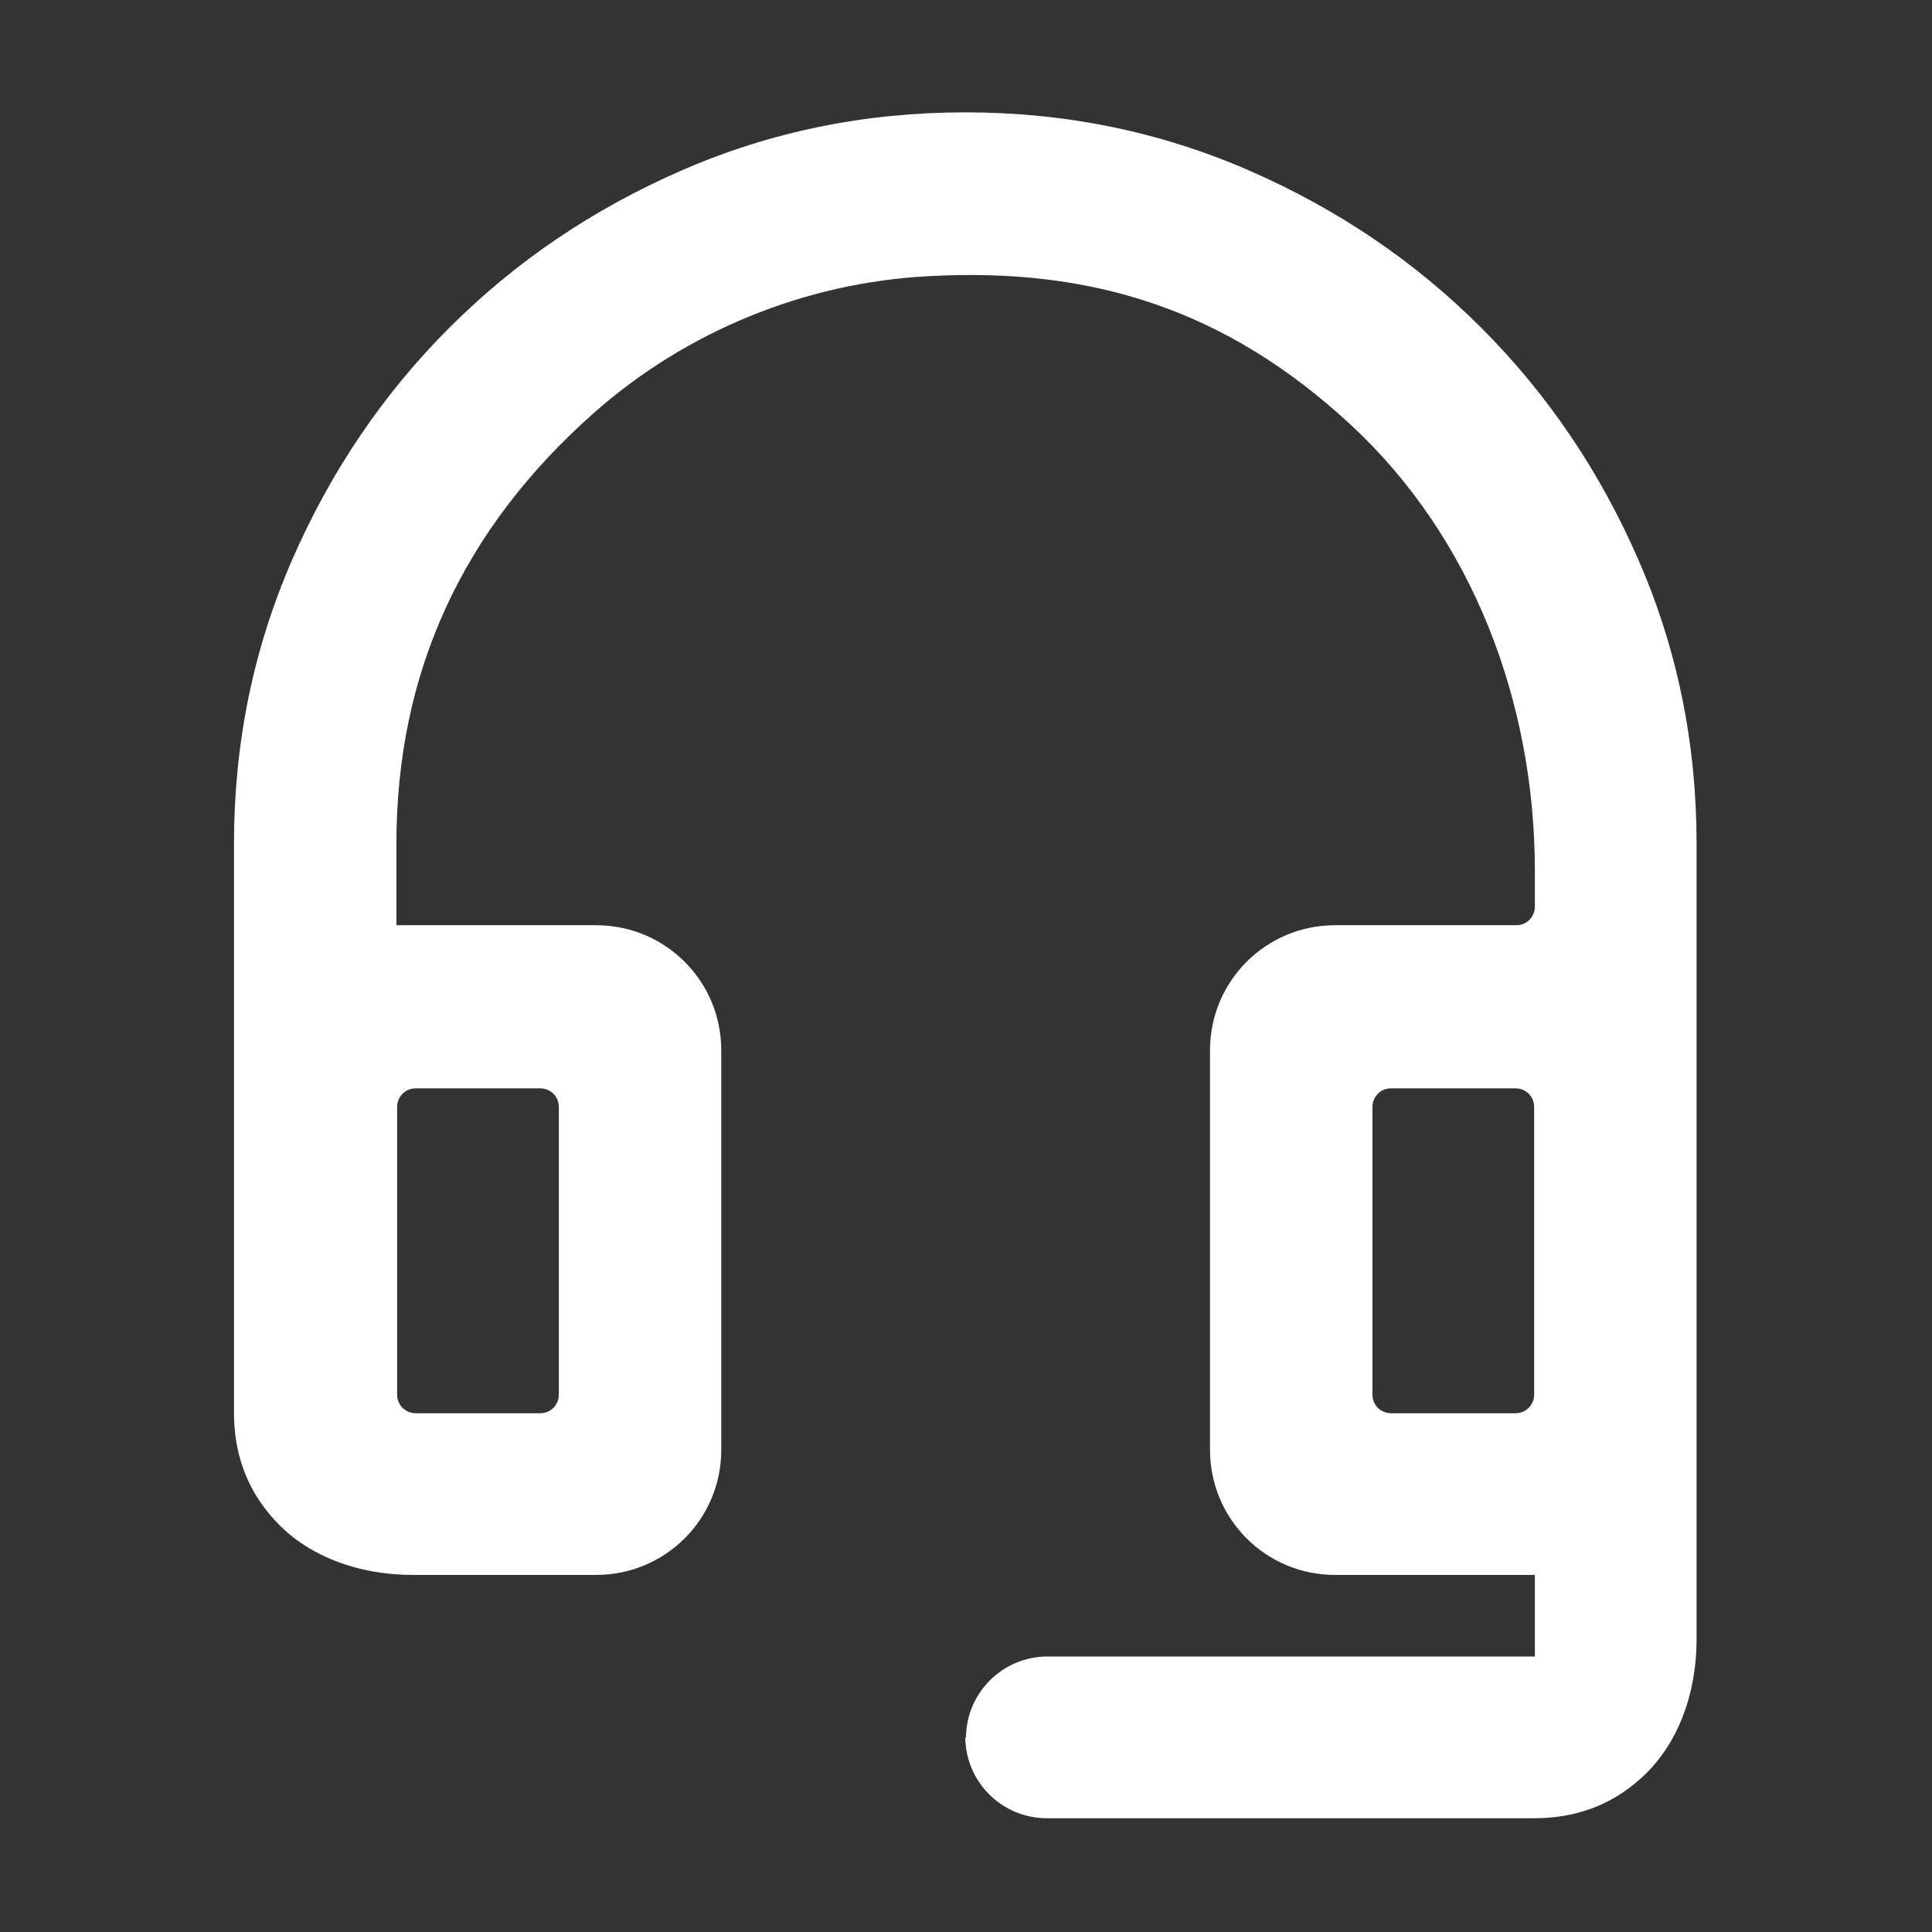 <?xml version="1.0" encoding="UTF-8"?>
<svg id="Layer_2" data-name="Layer 2" xmlns="http://www.w3.org/2000/svg" viewBox="0 0 27 27">
  <rect x="0" y="0" width="27" height="27" fill="#333333" stroke="none"/>
  <defs>
    <style>
      .cls-1 {
        fill: #fff;
      }
    </style>
  </defs>
  <path class="cls-1" d="M13.5,24.29h0c0-.63.51-1.14,1.14-1.14h6.81v-1.14h-2.79c-.97,0-1.75-.78-1.75-1.75v-5.58c0-.97.78-1.75,1.75-1.75h2.53c.15,0,.26-.12.26-.26v-.5c0-2.34-.86-4.65-2.58-6.24s-3.59-2.2-5.9-2.07c-1.72.09-3.38.77-4.67,1.91-1.84,1.63-2.76,3.63-2.76,6.02v1.14h2.79c.97,0,1.75.78,1.75,1.75v5.58c0,.97-.78,1.75-1.75,1.75h-2.56c-.74,0-1.49-.25-1.97-.81-.36-.41-.53-.9-.53-1.46v-7.95c0-1.4.27-2.72.81-3.96s1.27-2.32,2.2-3.25c.93-.93,2.01-1.66,3.25-2.2s2.56-.81,3.96-.81,2.72.27,3.96.81,2.32,1.27,3.25,2.2,1.66,2.01,2.2,3.25.81,2.56.81,3.96v11.12c0,.74-.25,1.49-.81,1.97-.41.36-.9.53-1.46.53h-6.81c-.63,0-1.14-.51-1.14-1.14ZM5.81,19.75h1.74c.15,0,.26-.12.26-.26v-4.02c0-.15-.12-.26-.26-.26h-1.74c-.15,0-.26.12-.26.26v4.02c0,.15.12.26.26.26ZM19.44,19.75h1.74c.15,0,.26-.12.26-.26v-4.02c0-.15-.12-.26-.26-.26h-1.74c-.15,0-.26.12-.26.26v4.02c0,.15.12.26.26.26ZM5.55,15.2h2.27-2.27ZM19.18,15.2h2.27-2.27Z"/>
</svg>